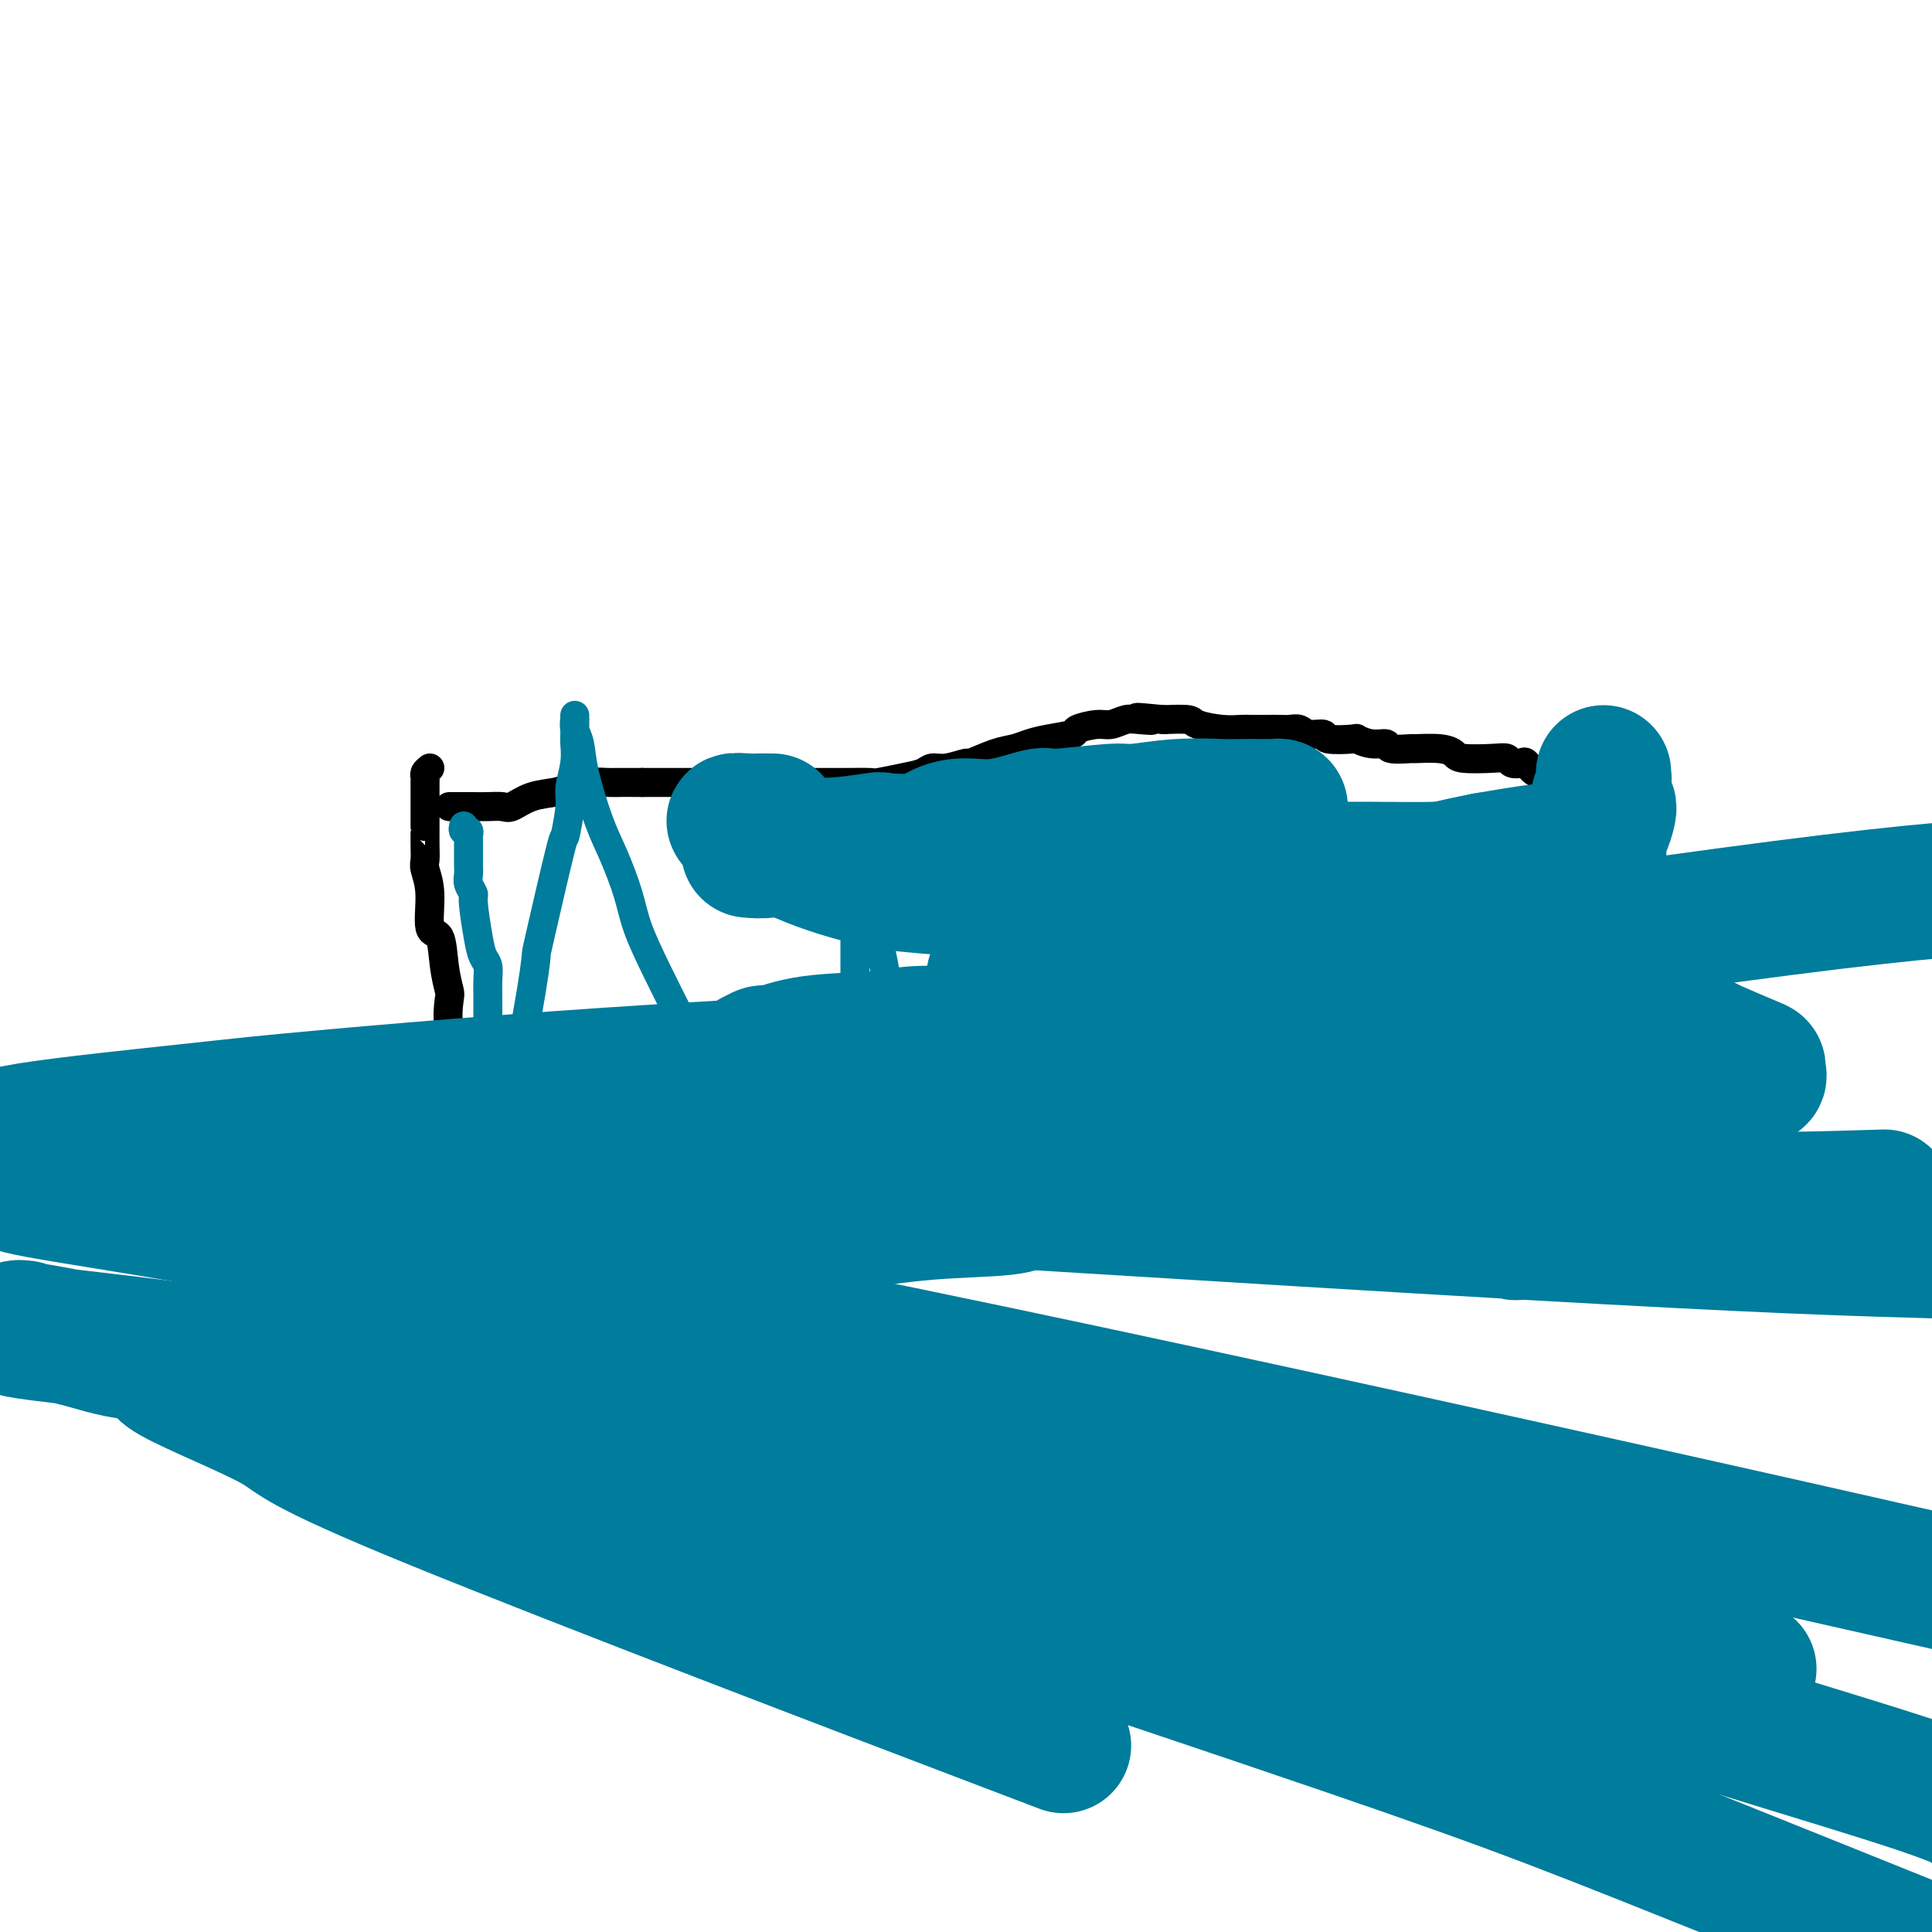 <svg viewBox='0 0 400 400' version='1.1' xmlns='http://www.w3.org/2000/svg' xmlns:xlink='http://www.w3.org/1999/xlink'><g fill='none' stroke='#000000' stroke-width='6' stroke-linecap='round' stroke-linejoin='round'><path d='M89,159c-0.423,0.343 -0.845,0.686 -1,1c-0.155,0.314 -0.041,0.598 0,1c0.041,0.402 0.011,0.921 0,1c-0.011,0.079 -0.003,-0.282 0,0c0.003,0.282 0.001,1.205 0,2c-0.001,0.795 -0.000,1.460 0,2c0.000,0.540 0.000,0.953 0,1c-0.000,0.047 0.000,-0.273 0,0c-0.000,0.273 -0.000,1.140 0,2c0.000,0.860 0.000,1.715 0,2c-0.000,0.285 -0.001,-0.000 0,0c0.001,0.000 0.005,0.285 0,1c-0.005,0.715 -0.017,1.860 0,3c0.017,1.140 0.064,2.276 0,3c-0.064,0.724 -0.239,1.035 0,2c0.239,0.965 0.891,2.585 1,5c0.109,2.415 -0.324,5.627 0,7c0.324,1.373 1.405,0.907 2,2c0.595,1.093 0.703,3.744 1,6c0.297,2.256 0.783,4.118 1,5c0.217,0.882 0.166,0.784 0,2c-0.166,1.216 -0.447,3.747 0,6c0.447,2.253 1.622,4.227 2,5c0.378,0.773 -0.042,0.345 0,1c0.042,0.655 0.547,2.392 1,4c0.453,1.608 0.853,3.087 1,4c0.147,0.913 0.039,1.259 0,2c-0.039,0.741 -0.011,1.875 0,3c0.011,1.125 0.003,2.240 0,3c-0.003,0.760 -0.001,1.166 0,2c0.001,0.834 0.000,2.095 0,3c-0.000,0.905 -0.000,1.452 0,2'/><path d='M97,242c1.460,7.857 1.109,2.501 1,1c-0.109,-1.501 0.023,0.853 0,2c-0.023,1.147 -0.202,1.085 0,1c0.202,-0.085 0.785,-0.194 1,0c0.215,0.194 0.062,0.692 0,1c-0.062,0.308 -0.032,0.426 0,1c0.032,0.574 0.065,1.603 0,2c-0.065,0.397 -0.229,0.162 0,0c0.229,-0.162 0.850,-0.249 1,0c0.150,0.249 -0.170,0.836 0,1c0.170,0.164 0.829,-0.096 1,0c0.171,0.096 -0.147,0.548 0,1c0.147,0.452 0.760,0.906 1,1c0.240,0.094 0.106,-0.171 0,0c-0.106,0.171 -0.183,0.778 0,1c0.183,0.222 0.626,0.058 1,0c0.374,-0.058 0.678,-0.012 1,0c0.322,0.012 0.662,-0.011 1,0c0.338,0.011 0.673,0.055 1,0c0.327,-0.055 0.644,-0.211 1,0c0.356,0.211 0.750,0.789 1,1c0.250,0.211 0.354,0.057 1,0c0.646,-0.057 1.833,-0.015 3,0c1.167,0.015 2.314,0.004 4,0c1.686,-0.004 3.910,-0.001 6,0c2.090,0.001 4.045,0.001 6,0'/><path d='M128,255c4.034,0.249 1.119,-0.130 1,0c-0.119,0.130 2.560,0.767 5,1c2.440,0.233 4.643,0.062 6,0c1.357,-0.062 1.867,-0.017 3,0c1.133,0.017 2.889,0.004 4,0c1.111,-0.004 1.577,-0.001 2,0c0.423,0.001 0.803,0.000 2,0c1.197,-0.000 3.211,-0.000 4,0c0.789,0.000 0.353,0.000 1,0c0.647,-0.000 2.376,-0.000 3,0c0.624,0.000 0.144,0.000 1,0c0.856,-0.000 3.049,-0.000 4,0c0.951,0.000 0.660,-0.000 1,0c0.340,0.000 1.312,0.000 2,0c0.688,-0.000 1.091,-0.000 2,0c0.909,0.000 2.324,0.000 3,0c0.676,-0.000 0.614,-0.000 1,0c0.386,0.000 1.220,0.000 2,0c0.780,-0.000 1.505,-0.001 2,0c0.495,0.001 0.762,0.004 1,0c0.238,-0.004 0.449,-0.015 1,0c0.551,0.015 1.442,0.057 2,0c0.558,-0.057 0.782,-0.212 1,0c0.218,0.212 0.429,0.793 1,1c0.571,0.207 1.501,0.041 2,0c0.499,-0.041 0.567,0.041 1,0c0.433,-0.041 1.229,-0.207 2,0c0.771,0.207 1.515,0.786 2,1c0.485,0.214 0.710,0.061 1,0c0.290,-0.061 0.645,-0.031 1,0'/><path d='M192,258c10.642,0.464 5.247,0.124 3,0c-2.247,-0.124 -1.345,-0.033 0,0c1.345,0.033 3.132,0.009 4,0c0.868,-0.009 0.818,-0.002 1,0c0.182,0.002 0.596,0.001 2,0c1.404,-0.001 3.799,-0.000 5,0c1.201,0.000 1.207,0.000 2,0c0.793,-0.000 2.372,-0.000 4,0c1.628,0.000 3.304,0.000 4,0c0.696,-0.000 0.413,-0.000 1,0c0.587,0.000 2.045,0.000 3,0c0.955,-0.000 1.408,-0.000 2,0c0.592,0.000 1.324,0.000 2,0c0.676,-0.000 1.295,-0.000 2,0c0.705,0.000 1.497,0.000 2,0c0.503,-0.000 0.716,-0.000 1,0c0.284,0.000 0.639,0.000 1,0c0.361,-0.000 0.730,-0.000 1,0c0.270,0.000 0.442,0.000 1,0c0.558,-0.000 1.500,-0.000 2,0c0.500,0.000 0.556,0.000 1,0c0.444,-0.000 1.276,-0.000 2,0c0.724,0.000 1.342,0.000 2,0c0.658,-0.000 1.358,0.000 2,0c0.642,0.000 1.227,0.000 2,0c0.773,0.000 1.735,0.000 2,0c0.265,0.000 -0.167,0.000 1,0c1.167,0.000 3.931,0.000 6,0c2.069,0.000 3.442,0.000 4,0c0.558,0.000 0.302,0.000 1,0c0.698,0.000 2.349,0.000 4,0'/><path d='M262,258c11.506,0.000 5.272,0.000 3,0c-2.272,-0.000 -0.580,-0.001 1,0c1.580,0.001 3.048,0.004 4,0c0.952,-0.004 1.388,-0.015 2,0c0.612,0.015 1.401,0.057 3,0c1.599,-0.057 4.009,-0.211 5,0c0.991,0.211 0.561,0.789 1,1c0.439,0.211 1.745,0.057 3,0c1.255,-0.057 2.458,-0.015 3,0c0.542,0.015 0.421,0.003 1,0c0.579,-0.003 1.856,0.003 3,0c1.144,-0.003 2.155,-0.016 3,0c0.845,0.016 1.523,0.061 2,0c0.477,-0.061 0.752,-0.226 2,0c1.248,0.226 3.467,0.845 4,1c0.533,0.155 -0.620,-0.155 0,0c0.620,0.155 3.015,0.774 4,1c0.985,0.226 0.561,0.061 1,0c0.439,-0.061 1.743,-0.016 3,0c1.257,0.016 2.469,0.004 3,0c0.531,-0.004 0.382,-0.001 1,0c0.618,0.001 2.002,-0.001 3,0c0.998,0.001 1.611,0.004 2,0c0.389,-0.004 0.555,-0.015 1,0c0.445,0.015 1.170,0.057 2,0c0.830,-0.057 1.764,-0.211 2,0c0.236,0.211 -0.225,0.789 0,1c0.225,0.211 1.138,0.057 2,0c0.862,-0.057 1.675,-0.016 2,0c0.325,0.016 0.163,0.008 0,0'/><path d='M328,262c10.473,0.619 3.656,0.166 2,0c-1.656,-0.166 1.847,-0.046 3,0c1.153,0.046 -0.046,0.018 0,0c0.046,-0.018 1.336,-0.027 2,0c0.664,0.027 0.703,0.091 1,0c0.297,-0.091 0.854,-0.337 1,-1c0.146,-0.663 -0.117,-1.743 0,-2c0.117,-0.257 0.614,0.307 1,0c0.386,-0.307 0.662,-1.487 1,-2c0.338,-0.513 0.738,-0.359 1,-1c0.262,-0.641 0.386,-2.078 1,-4c0.614,-1.922 1.719,-4.330 2,-6c0.281,-1.670 -0.261,-2.603 0,-4c0.261,-1.397 1.324,-3.257 2,-5c0.676,-1.743 0.966,-3.368 1,-4c0.034,-0.632 -0.187,-0.270 0,-1c0.187,-0.730 0.782,-2.553 1,-4c0.218,-1.447 0.058,-2.519 0,-3c-0.058,-0.481 -0.016,-0.370 0,-1c0.016,-0.630 0.004,-2.000 0,-3c-0.004,-1.000 -0.001,-1.629 0,-2c0.001,-0.371 0.000,-0.484 0,-1c-0.000,-0.516 -0.000,-1.435 0,-2c0.000,-0.565 0.001,-0.777 0,-1c-0.001,-0.223 -0.004,-0.459 0,-1c0.004,-0.541 0.015,-1.388 0,-2c-0.015,-0.612 -0.056,-0.989 0,-1c0.056,-0.011 0.207,0.343 0,0c-0.207,-0.343 -0.774,-1.384 -1,-2c-0.226,-0.616 -0.113,-0.808 0,-1'/><path d='M346,208c-0.172,-3.454 -0.103,-2.090 0,-2c0.103,0.090 0.238,-1.093 0,-2c-0.238,-0.907 -0.851,-1.536 -1,-2c-0.149,-0.464 0.167,-0.762 0,-1c-0.167,-0.238 -0.815,-0.417 -1,-1c-0.185,-0.583 0.093,-1.569 0,-2c-0.093,-0.431 -0.558,-0.308 -1,-1c-0.442,-0.692 -0.862,-2.199 -1,-3c-0.138,-0.801 0.005,-0.897 0,-1c-0.005,-0.103 -0.158,-0.213 -1,-1c-0.842,-0.787 -2.371,-2.250 -3,-3c-0.629,-0.750 -0.357,-0.786 -1,-2c-0.643,-1.214 -2.201,-3.607 -3,-5c-0.799,-1.393 -0.840,-1.788 -1,-2c-0.160,-0.212 -0.439,-0.242 -1,-1c-0.561,-0.758 -1.405,-2.244 -2,-3c-0.595,-0.756 -0.943,-0.781 -1,-1c-0.057,-0.219 0.177,-0.633 0,-1c-0.177,-0.367 -0.765,-0.689 -1,-1c-0.235,-0.311 -0.119,-0.612 0,-1c0.119,-0.388 0.239,-0.863 0,-1c-0.239,-0.137 -0.838,0.065 -1,0c-0.162,-0.065 0.114,-0.397 0,-1c-0.114,-0.603 -0.619,-1.476 -1,-2c-0.381,-0.524 -0.640,-0.700 -1,-1c-0.360,-0.300 -0.821,-0.725 -1,-1c-0.179,-0.275 -0.076,-0.400 0,-1c0.076,-0.600 0.123,-1.676 0,-2c-0.123,-0.324 -0.418,0.105 -1,0c-0.582,-0.105 -1.452,-0.744 -2,-1c-0.548,-0.256 -0.774,-0.128 -1,0'/><path d='M320,162c-0.643,-0.312 -0.251,-0.592 0,-1c0.251,-0.408 0.362,-0.946 0,-1c-0.362,-0.054 -1.195,0.374 -2,0c-0.805,-0.374 -1.580,-1.550 -2,-2c-0.420,-0.450 -0.484,-0.172 -1,0c-0.516,0.172 -1.485,0.240 -2,0c-0.515,-0.240 -0.575,-0.786 -1,-1c-0.425,-0.214 -1.215,-0.096 -3,0c-1.785,0.096 -4.565,0.169 -6,0c-1.435,-0.169 -1.523,-0.580 -2,-1c-0.477,-0.420 -1.341,-0.849 -3,-1c-1.659,-0.151 -4.113,-0.025 -5,0c-0.887,0.025 -0.207,-0.049 -1,0c-0.793,0.049 -3.059,0.223 -4,0c-0.941,-0.223 -0.558,-0.843 -1,-1c-0.442,-0.157 -1.709,0.150 -3,0c-1.291,-0.150 -2.604,-0.757 -3,-1c-0.396,-0.243 0.126,-0.121 -1,0c-1.126,0.121 -3.902,0.243 -5,0c-1.098,-0.243 -0.520,-0.850 -1,-1c-0.480,-0.150 -2.018,0.156 -3,0c-0.982,-0.156 -1.408,-0.774 -2,-1c-0.592,-0.226 -1.351,-0.061 -2,0c-0.649,0.061 -1.189,0.017 -2,0c-0.811,-0.017 -1.892,-0.007 -3,0c-1.108,0.007 -2.244,0.012 -3,0c-0.756,-0.012 -1.131,-0.042 -2,0c-0.869,0.042 -2.233,0.156 -4,0c-1.767,-0.156 -3.937,-0.580 -5,-1c-1.063,-0.420 -1.018,-0.834 -2,-1c-0.982,-0.166 -2.991,-0.083 -5,0'/><path d='M241,149c-9.414,-0.933 -4.449,-0.265 -3,0c1.449,0.265 -0.618,0.126 -2,0c-1.382,-0.126 -2.079,-0.241 -3,0c-0.921,0.241 -2.066,0.838 -3,1c-0.934,0.162 -1.657,-0.111 -3,0c-1.343,0.111 -3.307,0.608 -4,1c-0.693,0.392 -0.115,0.681 -1,1c-0.885,0.319 -3.233,0.668 -5,1c-1.767,0.332 -2.954,0.648 -4,1c-1.046,0.352 -1.953,0.739 -3,1c-1.047,0.261 -2.234,0.395 -4,1c-1.766,0.605 -4.110,1.682 -5,2c-0.890,0.318 -0.326,-0.122 -1,0c-0.674,0.122 -2.587,0.807 -4,1c-1.413,0.193 -2.326,-0.106 -3,0c-0.674,0.106 -1.110,0.617 -2,1c-0.890,0.383 -2.235,0.639 -4,1c-1.765,0.361 -3.952,0.829 -5,1c-1.048,0.171 -0.957,0.046 -2,0c-1.043,-0.046 -3.219,-0.012 -5,0c-1.781,0.012 -3.168,0.003 -4,0c-0.832,-0.003 -1.111,-0.001 -2,0c-0.889,0.001 -2.390,0.000 -4,0c-1.610,-0.000 -3.330,-0.000 -4,0c-0.670,0.000 -0.291,0.000 -1,0c-0.709,-0.000 -2.506,-0.000 -5,0c-2.494,0.000 -5.685,0.000 -7,0c-1.315,-0.000 -0.755,-0.000 -2,0c-1.245,0.000 -4.297,0.000 -6,0c-1.703,-0.000 -2.058,-0.000 -3,0c-0.942,0.000 -2.471,0.000 -4,0'/><path d='M133,162c-8.641,-0.003 -5.745,-0.012 -5,0c0.745,0.012 -0.663,0.043 -2,0c-1.337,-0.043 -2.603,-0.162 -4,0c-1.397,0.162 -2.926,0.604 -4,1c-1.074,0.396 -1.694,0.747 -3,1c-1.306,0.253 -3.299,0.407 -5,1c-1.701,0.593 -3.109,1.623 -4,2c-0.891,0.377 -1.265,0.101 -2,0c-0.735,-0.101 -1.832,-0.027 -3,0c-1.168,0.027 -2.408,0.007 -3,0c-0.592,-0.007 -0.537,-0.002 -1,0c-0.463,0.002 -1.444,0.001 -2,0c-0.556,-0.001 -0.688,-0.000 -1,0c-0.312,0.000 -0.803,0.000 -1,0c-0.197,-0.000 -0.098,-0.000 0,0'/></g>
<g fill='none' stroke='#007C9C' stroke-width='6' stroke-linecap='round' stroke-linejoin='round'><path d='M96,171c-0.113,0.447 -0.226,0.894 0,1c0.226,0.106 0.793,-0.130 1,0c0.207,0.130 0.056,0.625 0,1c-0.056,0.375 -0.015,0.629 0,1c0.015,0.371 0.004,0.858 0,1c-0.004,0.142 -0.001,-0.061 0,0c0.001,0.061 -0.001,0.386 0,1c0.001,0.614 0.004,1.517 0,2c-0.004,0.483 -0.016,0.548 0,1c0.016,0.452 0.060,1.293 0,2c-0.060,0.707 -0.224,1.282 0,2c0.224,0.718 0.834,1.581 1,2c0.166,0.419 -0.113,0.394 0,2c0.113,1.606 0.619,4.844 1,7c0.381,2.156 0.638,3.229 1,4c0.362,0.771 0.829,1.238 1,2c0.171,0.762 0.046,1.819 0,3c-0.046,1.181 -0.012,2.486 0,3c0.012,0.514 0.003,0.238 0,1c-0.003,0.762 -0.001,2.563 0,4c0.001,1.437 0.000,2.509 0,3c-0.000,0.491 -0.000,0.401 0,1c0.000,0.599 0.000,1.885 0,3c-0.000,1.115 -0.000,2.057 0,3'/><path d='M101,221c0.774,8.036 0.207,3.126 0,2c-0.207,-1.126 -0.056,1.531 0,3c0.056,1.469 0.015,1.751 0,3c-0.015,1.249 -0.004,3.464 0,4c0.004,0.536 0.001,-0.607 0,0c-0.001,0.607 -0.000,2.964 0,4c0.000,1.036 0.000,0.752 0,1c-0.000,0.248 -0.000,1.026 0,2c0.000,0.974 0.000,2.142 0,3c-0.000,0.858 -0.000,1.407 0,2c0.000,0.593 0.000,1.231 0,2c-0.000,0.769 -0.001,1.670 0,2c0.001,0.330 0.004,0.088 0,1c-0.004,0.912 -0.015,2.976 0,4c0.015,1.024 0.056,1.006 0,1c-0.056,-0.006 -0.208,0.001 0,0c0.208,-0.001 0.777,-0.008 1,0c0.223,0.008 0.101,0.032 0,0c-0.101,-0.032 -0.180,-0.121 0,-1c0.180,-0.879 0.620,-2.549 1,-3c0.380,-0.451 0.698,0.316 1,-1c0.302,-1.316 0.586,-4.713 1,-9c0.414,-4.287 0.958,-9.462 1,-12c0.042,-2.538 -0.416,-2.439 0,-5c0.416,-2.561 1.708,-7.780 3,-13'/><path d='M109,211c1.692,-9.563 1.921,-11.969 2,-13c0.079,-1.031 0.006,-0.686 1,-5c0.994,-4.314 3.055,-13.286 4,-17c0.945,-3.714 0.775,-2.169 1,-3c0.225,-0.831 0.845,-4.038 1,-6c0.155,-1.962 -0.155,-2.680 0,-4c0.155,-1.320 0.773,-3.242 1,-5c0.227,-1.758 0.061,-3.352 0,-4c-0.061,-0.648 -0.016,-0.352 0,-1c0.016,-0.648 0.005,-2.242 0,-3c-0.005,-0.758 -0.002,-0.681 0,-1c0.002,-0.319 0.004,-1.034 0,-1c-0.004,0.034 -0.014,0.818 0,1c0.014,0.182 0.051,-0.238 0,0c-0.051,0.238 -0.191,1.134 0,2c0.191,0.866 0.713,1.703 1,3c0.287,1.297 0.341,3.053 1,6c0.659,2.947 1.924,7.084 3,10c1.076,2.916 1.962,4.612 3,7c1.038,2.388 2.229,5.468 3,8c0.771,2.532 1.124,4.515 2,7c0.876,2.485 2.276,5.470 4,9c1.724,3.530 3.772,7.604 5,10c1.228,2.396 1.637,3.113 3,5c1.363,1.887 3.682,4.943 6,8'/><path d='M150,224c3.601,6.097 3.604,5.341 5,7c1.396,1.659 4.185,5.735 5,7c0.815,1.265 -0.342,-0.279 1,2c1.342,2.279 5.185,8.381 7,11c1.815,2.619 1.603,1.756 2,2c0.397,0.244 1.402,1.595 2,2c0.598,0.405 0.787,-0.135 1,0c0.213,0.135 0.449,0.946 1,1c0.551,0.054 1.415,-0.649 2,-1c0.585,-0.351 0.889,-0.349 1,-1c0.111,-0.651 0.030,-1.953 0,-5c-0.030,-3.047 -0.008,-7.838 0,-10c0.008,-2.162 0.002,-1.694 0,-3c-0.002,-1.306 -0.001,-4.384 0,-8c0.001,-3.616 0.000,-7.770 0,-10c-0.000,-2.230 -0.000,-2.538 0,-5c0.000,-2.462 -0.000,-7.080 0,-11c0.000,-3.920 0.000,-7.144 0,-9c-0.000,-1.856 -0.000,-2.346 0,-4c0.000,-1.654 0.001,-4.471 0,-6c-0.001,-1.529 -0.004,-1.768 0,-3c0.004,-1.232 0.015,-3.457 0,-5c-0.015,-1.543 -0.057,-2.403 0,-3c0.057,-0.597 0.211,-0.931 0,-1c-0.211,-0.069 -0.789,0.126 -1,0c-0.211,-0.126 -0.057,-0.572 0,0c0.057,0.572 0.016,2.164 0,3c-0.016,0.836 -0.008,0.918 0,1'/><path d='M176,175c-0.091,0.792 0.181,1.273 1,4c0.819,2.727 2.183,7.699 3,10c0.817,2.301 1.085,1.930 2,6c0.915,4.070 2.477,12.581 3,17c0.523,4.419 0.005,4.747 0,7c-0.005,2.253 0.501,6.431 1,9c0.499,2.569 0.989,3.529 2,6c1.011,2.471 2.542,6.452 3,9c0.458,2.548 -0.157,3.664 0,5c0.157,1.336 1.086,2.894 2,4c0.914,1.106 1.812,1.760 2,2c0.188,0.240 -0.334,0.065 0,0c0.334,-0.065 1.524,-0.018 2,0c0.476,0.018 0.238,0.009 0,0'/></g>
<g fill='none' stroke='#007C9C' stroke-width='28' stroke-linecap='round' stroke-linejoin='round'><path d='M233,242c0.286,0.475 0.573,0.950 1,1c0.427,0.050 0.995,-0.324 1,0c0.005,0.324 -0.551,1.345 0,2c0.551,0.655 2.210,0.944 3,1c0.790,0.056 0.712,-0.122 1,0c0.288,0.122 0.942,0.544 2,1c1.058,0.456 2.521,0.945 3,1c0.479,0.055 -0.024,-0.325 1,0c1.024,0.325 3.577,1.355 6,2c2.423,0.645 4.718,0.905 6,1c1.282,0.095 1.551,0.024 3,0c1.449,-0.024 4.079,-0.003 7,0c2.921,0.003 6.132,-0.014 8,0c1.868,0.014 2.394,0.058 4,0c1.606,-0.058 4.291,-0.218 7,0c2.709,0.218 5.443,0.815 7,1c1.557,0.185 1.939,-0.041 4,0c2.061,0.041 5.801,0.351 9,1c3.199,0.649 5.855,1.638 7,2c1.145,0.362 0.777,0.097 2,0c1.223,-0.097 4.036,-0.027 6,0c1.964,0.027 3.077,0.009 4,0c0.923,-0.009 1.654,-0.009 3,0c1.346,0.009 3.307,0.029 4,0c0.693,-0.029 0.119,-0.106 1,0c0.881,0.106 3.217,0.396 4,0c0.783,-0.396 0.014,-1.477 0,-2c-0.014,-0.523 0.727,-0.487 1,-1c0.273,-0.513 0.078,-1.575 0,-2c-0.078,-0.425 -0.039,-0.212 0,0'/><path d='M338,250c-0.105,-0.952 -0.867,-0.834 -1,-1c-0.133,-0.166 0.361,-0.618 0,-1c-0.361,-0.382 -1.579,-0.696 -3,-1c-1.421,-0.304 -3.044,-0.599 -4,-1c-0.956,-0.401 -1.243,-0.907 -3,-2c-1.757,-1.093 -4.983,-2.774 -8,-4c-3.017,-1.226 -5.826,-1.999 -7,-3c-1.174,-1.001 -0.713,-2.232 -2,-3c-1.287,-0.768 -4.323,-1.075 -7,-2c-2.677,-0.925 -4.994,-2.468 -6,-3c-1.006,-0.532 -0.700,-0.054 -2,0c-1.300,0.054 -4.205,-0.315 -6,-1c-1.795,-0.685 -2.478,-1.686 -3,-2c-0.522,-0.314 -0.882,0.060 -2,0c-1.118,-0.060 -2.993,-0.555 -5,-1c-2.007,-0.445 -4.145,-0.842 -5,-1c-0.855,-0.158 -0.428,-0.079 0,0'/><path d='M262,218c-0.004,0.367 -0.008,0.733 0,1c0.008,0.267 0.029,0.434 0,1c-0.029,0.566 -0.106,1.530 0,2c0.106,0.470 0.396,0.446 2,2c1.604,1.554 4.522,4.685 6,6c1.478,1.315 1.517,0.814 3,2c1.483,1.186 4.409,4.058 6,5c1.591,0.942 1.846,-0.047 3,0c1.154,0.047 3.206,1.131 6,2c2.794,0.869 6.329,1.524 8,2c1.671,0.476 1.476,0.772 3,1c1.524,0.228 4.765,0.387 7,1c2.235,0.613 3.463,1.681 4,2c0.537,0.319 0.382,-0.111 1,0c0.618,0.111 2.008,0.763 3,1c0.992,0.237 1.586,0.060 2,0c0.414,-0.060 0.647,-0.002 1,0c0.353,0.002 0.827,-0.051 1,0c0.173,0.051 0.047,0.206 0,0c-0.047,-0.206 -0.013,-0.773 0,-1c0.013,-0.227 0.007,-0.113 0,0'/><path d='M293,239c-1.179,0.004 -2.358,0.008 -4,0c-1.642,-0.008 -3.748,-0.029 -7,0c-3.252,0.029 -7.651,0.108 -10,0c-2.349,-0.108 -2.649,-0.401 -6,0c-3.351,0.401 -9.752,1.498 -13,2c-3.248,0.502 -3.343,0.410 -6,1c-2.657,0.590 -7.876,1.864 -14,3c-6.124,1.136 -13.154,2.135 -17,3c-3.846,0.865 -4.508,1.594 -8,2c-3.492,0.406 -9.814,0.487 -16,1c-6.186,0.513 -12.237,1.458 -16,2c-3.763,0.542 -5.238,0.681 -9,1c-3.762,0.319 -9.811,0.817 -16,1c-6.189,0.183 -12.520,0.049 -16,0c-3.480,-0.049 -4.110,-0.013 -7,0c-2.890,0.013 -8.039,0.004 -13,0c-4.961,-0.004 -9.733,-0.001 -12,0c-2.267,0.001 -2.028,0.000 -4,0c-1.972,-0.000 -6.155,-0.000 -10,0c-3.845,0.000 -7.353,0.000 -9,0c-1.647,-0.000 -1.434,-0.000 -3,0c-1.566,0.000 -4.913,0.000 -7,0c-2.087,-0.000 -2.915,-0.000 -4,0c-1.085,0.000 -2.429,0.000 -3,0c-0.571,-0.000 -0.370,-0.000 -1,0c-0.630,0.000 -2.093,0.000 -3,0c-0.907,-0.000 -1.259,-0.000 -1,0c0.259,0.000 1.130,0.000 2,0'/><path d='M60,255c-17.419,0.404 -7.466,0.914 1,-1c8.466,-1.914 15.446,-6.251 18,-8c2.554,-1.749 0.684,-0.910 6,-3c5.316,-2.090 17.819,-7.107 24,-9c6.181,-1.893 6.040,-0.660 9,-1c2.960,-0.340 9.021,-2.252 15,-4c5.979,-1.748 11.877,-3.332 15,-4c3.123,-0.668 3.470,-0.420 7,-1c3.530,-0.580 10.244,-1.987 16,-3c5.756,-1.013 10.554,-1.630 13,-2c2.446,-0.370 2.538,-0.491 5,-1c2.462,-0.509 7.292,-1.404 11,-2c3.708,-0.596 6.293,-0.892 8,-1c1.707,-0.108 2.534,-0.029 4,0c1.466,0.029 3.570,0.008 5,0c1.430,-0.008 2.188,-0.002 3,0c0.812,0.002 1.680,0.001 2,0c0.320,-0.001 0.091,-0.000 0,0c-0.091,0.000 -0.046,0.000 0,0'/><path d='M155,176c1.295,0.121 2.590,0.242 4,0c1.410,-0.242 2.936,-0.848 5,-1c2.064,-0.152 4.666,0.149 8,0c3.334,-0.149 7.401,-0.748 9,-1c1.599,-0.252 0.731,-0.156 2,0c1.269,0.156 4.677,0.374 7,0c2.323,-0.374 3.562,-1.339 5,-2c1.438,-0.661 3.075,-1.018 5,-1c1.925,0.018 4.138,0.412 7,0c2.862,-0.412 6.372,-1.631 8,-2c1.628,-0.369 1.374,0.111 4,0c2.626,-0.111 8.133,-0.814 11,-1c2.867,-0.186 3.093,0.146 5,0c1.907,-0.146 5.495,-0.771 9,-1c3.505,-0.229 6.928,-0.061 9,0c2.072,0.061 2.794,0.016 4,0c1.206,-0.016 2.898,-0.001 4,0c1.102,0.001 1.616,-0.011 2,0c0.384,0.011 0.639,0.044 1,0c0.361,-0.044 0.830,-0.165 1,0c0.170,0.165 0.042,0.618 0,1c-0.042,0.382 0.004,0.695 0,1c-0.004,0.305 -0.056,0.604 0,1c0.056,0.396 0.221,0.890 0,1c-0.221,0.110 -0.829,-0.163 -2,0c-1.171,0.163 -2.906,0.761 -4,1c-1.094,0.239 -1.547,0.120 -2,0'/><path d='M257,172c-3.821,0.143 -9.375,-0.500 -13,-1c-3.625,-0.500 -5.321,-0.857 -6,-1c-0.679,-0.143 -0.339,-0.071 0,0'/><path d='M160,170c-1.160,-0.009 -2.320,-0.018 -3,0c-0.680,0.018 -0.881,0.062 -2,0c-1.119,-0.062 -3.155,-0.230 -3,0c0.155,0.230 2.502,0.859 3,1c0.498,0.141 -0.852,-0.207 1,1c1.852,1.207 6.906,3.970 12,6c5.094,2.030 10.226,3.328 13,4c2.774,0.672 3.188,0.716 6,1c2.812,0.284 8.022,0.806 13,1c4.978,0.194 9.725,0.060 12,0c2.275,-0.060 2.079,-0.044 5,0c2.921,0.044 8.958,0.117 12,0c3.042,-0.117 3.091,-0.424 6,-1c2.909,-0.576 8.680,-1.422 14,-2c5.320,-0.578 10.188,-0.889 13,-1c2.812,-0.111 3.568,-0.022 7,0c3.432,0.022 9.540,-0.023 15,0c5.460,0.023 10.273,0.112 13,0c2.727,-0.112 3.370,-0.427 6,-1c2.630,-0.573 7.247,-1.405 11,-2c3.753,-0.595 6.640,-0.951 8,-1c1.360,-0.049 1.191,0.211 2,0c0.809,-0.211 2.595,-0.894 4,-2c1.405,-1.106 2.429,-2.636 3,-3c0.571,-0.364 0.689,0.439 1,0c0.311,-0.439 0.814,-2.118 1,-3c0.186,-0.882 0.053,-0.966 0,-1c-0.053,-0.034 -0.027,-0.017 0,0'/><path d='M332,160c-0.030,0.397 -0.061,0.794 0,1c0.061,0.206 0.213,0.222 0,1c-0.213,0.778 -0.790,2.319 -1,3c-0.210,0.681 -0.054,0.501 0,2c0.054,1.499 0.007,4.676 0,8c-0.007,3.324 0.025,6.794 0,9c-0.025,2.206 -0.107,3.147 0,5c0.107,1.853 0.404,4.619 1,8c0.596,3.381 1.492,7.379 2,9c0.508,1.621 0.628,0.866 1,2c0.372,1.134 0.995,4.157 2,7c1.005,2.843 2.391,5.504 3,7c0.609,1.496 0.440,1.825 1,3c0.560,1.175 1.850,3.194 3,5c1.150,1.806 2.159,3.399 3,4c0.841,0.601 1.513,0.210 2,1c0.487,0.790 0.789,2.761 2,4c1.211,1.239 3.329,1.747 4,2c0.671,0.253 -0.107,0.250 0,1c0.107,0.750 1.098,2.253 2,3c0.902,0.747 1.716,0.739 2,1c0.284,0.261 0.037,0.791 0,1c-0.037,0.209 0.134,0.097 0,-1c-0.134,-1.097 -0.575,-3.180 -1,-4c-0.425,-0.820 -0.836,-0.377 -2,-3c-1.164,-2.623 -3.082,-8.311 -5,-14'/><path d='M351,225c-1.333,-3.667 -0.667,-1.833 0,0'/><path d='M314,214c0.444,0.420 0.889,0.841 1,1c0.111,0.159 -0.111,0.058 0,0c0.111,-0.058 0.554,-0.072 1,0c0.446,0.072 0.894,0.231 1,0c0.106,-0.231 -0.130,-0.851 0,-1c0.130,-0.149 0.627,0.172 1,0c0.373,-0.172 0.624,-0.838 1,-1c0.376,-0.162 0.878,0.179 1,0c0.122,-0.179 -0.137,-0.880 0,-1c0.137,-0.120 0.671,0.340 1,0c0.329,-0.340 0.452,-1.478 1,-2c0.548,-0.522 1.521,-0.426 2,-1c0.479,-0.574 0.465,-1.819 1,-3c0.535,-1.181 1.619,-2.298 2,-4c0.381,-1.702 0.059,-3.990 0,-5c-0.059,-1.010 0.146,-0.743 0,-2c-0.146,-1.257 -0.643,-4.039 -1,-5c-0.357,-0.961 -0.573,-0.102 -1,-1c-0.427,-0.898 -1.064,-3.555 -2,-5c-0.936,-1.445 -2.172,-1.679 -3,-2c-0.828,-0.321 -1.249,-0.728 -2,-1c-0.751,-0.272 -1.832,-0.409 -3,-1c-1.168,-0.591 -2.422,-1.636 -3,-2c-0.578,-0.364 -0.481,-0.048 -1,0c-0.519,0.048 -1.655,-0.173 -3,0c-1.345,0.173 -2.901,0.739 -4,1c-1.099,0.261 -1.743,0.217 -4,1c-2.257,0.783 -6.129,2.391 -10,4'/><path d='M290,184c-5.025,2.057 -6.588,4.201 -8,5c-1.412,0.799 -2.673,0.254 -5,1c-2.327,0.746 -5.721,2.782 -10,5c-4.279,2.218 -9.443,4.619 -14,6c-4.557,1.381 -8.506,1.743 -11,2c-2.494,0.257 -3.535,0.410 -5,1c-1.465,0.590 -3.356,1.618 -6,2c-2.644,0.382 -6.041,0.118 -8,0c-1.959,-0.118 -2.480,-0.091 -4,0c-1.520,0.091 -4.040,0.244 -6,0c-1.960,-0.244 -3.361,-0.886 -4,-1c-0.639,-0.114 -0.515,0.302 -1,0c-0.485,-0.302 -1.580,-1.320 -2,-2c-0.420,-0.680 -0.167,-1.022 0,-1c0.167,0.022 0.248,0.409 1,0c0.752,-0.409 2.177,-1.614 5,-2c2.823,-0.386 7.045,0.048 9,0c1.955,-0.048 1.641,-0.577 5,0c3.359,0.577 10.389,2.259 14,3c3.611,0.741 3.802,0.541 6,1c2.198,0.459 6.401,1.576 11,2c4.599,0.424 9.592,0.155 12,0c2.408,-0.155 2.232,-0.196 5,0c2.768,0.196 8.481,0.628 13,1c4.519,0.372 7.845,0.682 10,1c2.155,0.318 3.138,0.643 6,1c2.862,0.357 7.602,0.745 12,2c4.398,1.255 8.453,3.376 11,4c2.547,0.624 3.585,-0.250 6,0c2.415,0.250 6.208,1.625 10,3'/><path d='M342,218c8.832,1.951 8.413,1.830 9,2c0.587,0.170 2.182,0.631 4,1c1.818,0.369 3.861,0.645 5,1c1.139,0.355 1.376,0.788 2,1c0.624,0.212 1.635,0.204 2,0c0.365,-0.204 0.084,-0.605 0,-1c-0.084,-0.395 0.028,-0.786 0,-1c-0.028,-0.214 -0.195,-0.251 -2,-1c-1.805,-0.749 -5.248,-2.211 -7,-3c-1.752,-0.789 -1.813,-0.905 -4,-2c-2.187,-1.095 -6.501,-3.169 -9,-4c-2.499,-0.831 -3.182,-0.419 -5,-1c-1.818,-0.581 -4.770,-2.153 -8,-3c-3.230,-0.847 -6.739,-0.968 -9,-1c-2.261,-0.032 -3.273,0.024 -6,0c-2.727,-0.024 -7.170,-0.127 -13,0c-5.830,0.127 -13.047,0.485 -17,1c-3.953,0.515 -4.643,1.186 -9,2c-4.357,0.814 -12.381,1.772 -20,2c-7.619,0.228 -14.833,-0.275 -19,0c-4.167,0.275 -5.287,1.329 -10,2c-4.713,0.671 -13.017,0.958 -20,1c-6.983,0.042 -12.643,-0.162 -16,0c-3.357,0.162 -4.410,0.688 -8,1c-3.590,0.312 -9.719,0.408 -14,1c-4.281,0.592 -6.716,1.678 -8,2c-1.284,0.322 -1.416,-0.120 -2,0c-0.584,0.120 -1.619,0.801 -2,1c-0.381,0.199 -0.109,-0.086 0,0c0.109,0.086 0.054,0.543 0,1'/><path d='M156,220c-4.421,1.514 1.528,2.300 6,3c4.472,0.700 7.469,1.313 9,2c1.531,0.687 1.597,1.446 4,2c2.403,0.554 7.145,0.903 11,1c3.855,0.097 6.825,-0.059 12,0c5.175,0.059 12.556,0.332 19,0c6.444,-0.332 11.952,-1.270 15,-2c3.048,-0.730 3.637,-1.253 8,-2c4.363,-0.747 12.500,-1.716 17,-2c4.500,-0.284 5.362,0.119 9,0c3.638,-0.119 10.053,-0.760 16,-1c5.947,-0.240 11.428,-0.079 14,0c2.572,0.079 2.236,0.078 4,0c1.764,-0.078 5.629,-0.231 8,0c2.371,0.231 3.248,0.847 4,1c0.752,0.153 1.380,-0.155 2,0c0.620,0.155 1.231,0.774 1,1c-0.231,0.226 -1.303,0.061 -2,0c-0.697,-0.061 -1.019,-0.016 -2,0c-0.981,0.016 -2.621,0.003 -5,0c-2.379,-0.003 -5.498,0.006 -9,0c-3.502,-0.006 -7.388,-0.025 -13,0c-5.612,0.025 -12.950,0.093 -17,0c-4.050,-0.093 -4.812,-0.348 -10,0c-5.188,0.348 -14.802,1.301 -20,2c-5.198,0.699 -5.981,1.146 -12,2c-6.019,0.854 -17.274,2.114 -27,3c-9.726,0.886 -17.922,1.396 -25,2c-7.078,0.604 -13.039,1.302 -19,2'/><path d='M154,234c-20.696,2.208 -20.936,2.226 -29,3c-8.064,0.774 -23.950,2.302 -30,3c-6.050,0.698 -2.262,0.564 -12,1c-9.738,0.436 -33.003,1.440 -43,2c-9.997,0.560 -6.728,0.675 -6,1c0.728,0.325 -1.086,0.859 -3,1c-1.914,0.141 -3.927,-0.111 -4,0c-0.073,0.111 1.793,0.583 5,0c3.207,-0.583 7.754,-2.223 11,-3c3.246,-0.777 5.189,-0.690 9,-1c3.811,-0.310 9.488,-1.017 22,-3c12.512,-1.983 31.858,-5.241 41,-7c9.142,-1.759 8.079,-2.018 28,-6c19.921,-3.982 60.825,-11.688 105,-19c44.175,-7.312 91.621,-14.232 121,-18c29.379,-3.768 40.689,-4.384 52,-5'/><path d='M315,212c3.715,-0.345 7.430,-0.691 0,0c-7.430,0.691 -26.006,2.418 -56,4c-29.994,1.582 -71.407,3.018 -107,5c-35.593,1.982 -65.365,4.511 -82,6c-16.635,1.489 -20.132,1.939 -30,3c-9.868,1.061 -26.105,2.732 -34,4c-7.895,1.268 -7.447,2.134 -7,3'/><path d='M8,241c-3.209,-0.115 -6.419,-0.229 0,0c6.419,0.229 22.466,0.803 31,1c8.534,0.197 9.555,0.017 18,0c8.445,-0.017 24.315,0.130 31,0c6.685,-0.130 4.184,-0.535 46,2c41.816,2.535 127.947,8.010 180,11c52.053,2.990 70.026,3.495 88,4'/><path d='M385,248c4.467,-0.135 8.934,-0.271 0,0c-8.934,0.271 -31.269,0.948 -71,0c-39.731,-0.948 -96.859,-3.522 -128,-5c-31.141,-1.478 -36.296,-1.860 -58,-2c-21.704,-0.140 -59.959,-0.038 -84,0c-24.041,0.038 -33.869,0.011 -39,0c-5.131,-0.011 -5.566,-0.005 -6,0'/><path d='M3,245c0.193,-0.056 0.387,-0.111 0,0c-0.387,0.111 -1.353,0.390 8,2c9.353,1.610 29.026,4.553 46,8c16.974,3.447 31.251,7.398 45,10c13.749,2.602 26.971,3.854 68,12c41.029,8.146 109.865,23.184 163,35c53.135,11.816 90.567,20.408 128,29'/><path d='M346,342c13.949,3.041 27.899,6.083 0,0c-27.899,-6.083 -97.646,-21.290 -151,-32c-53.354,-10.710 -90.316,-16.924 -111,-21c-20.684,-4.076 -25.090,-6.016 -37,-8c-11.910,-1.984 -31.325,-4.013 -39,-5c-7.675,-0.987 -3.609,-0.934 -3,-1c0.609,-0.066 -2.239,-0.252 -1,0c1.239,0.252 6.564,0.941 11,2c4.436,1.059 7.984,2.488 13,3c5.016,0.512 11.499,0.106 57,14c45.501,13.894 130.019,42.087 177,58c46.981,15.913 56.423,19.547 90,33c33.577,13.453 91.288,36.727 149,60'/><path d='M206,356c12.305,4.686 24.611,9.372 0,0c-24.611,-9.372 -86.138,-32.801 -116,-45c-29.862,-12.199 -28.059,-13.169 -33,-16c-4.941,-2.831 -16.625,-7.523 -21,-10c-4.375,-2.477 -1.441,-2.740 0,-3c1.441,-0.260 1.390,-0.518 4,-1c2.610,-0.482 7.883,-1.187 20,0c12.117,1.187 31.078,4.267 43,6c11.922,1.733 16.805,2.119 52,11c35.195,8.881 100.702,26.257 134,36c33.298,9.743 34.388,11.854 49,17c14.612,5.146 42.746,13.327 57,18c14.254,4.673 14.627,5.836 15,7'/></g>
</svg>